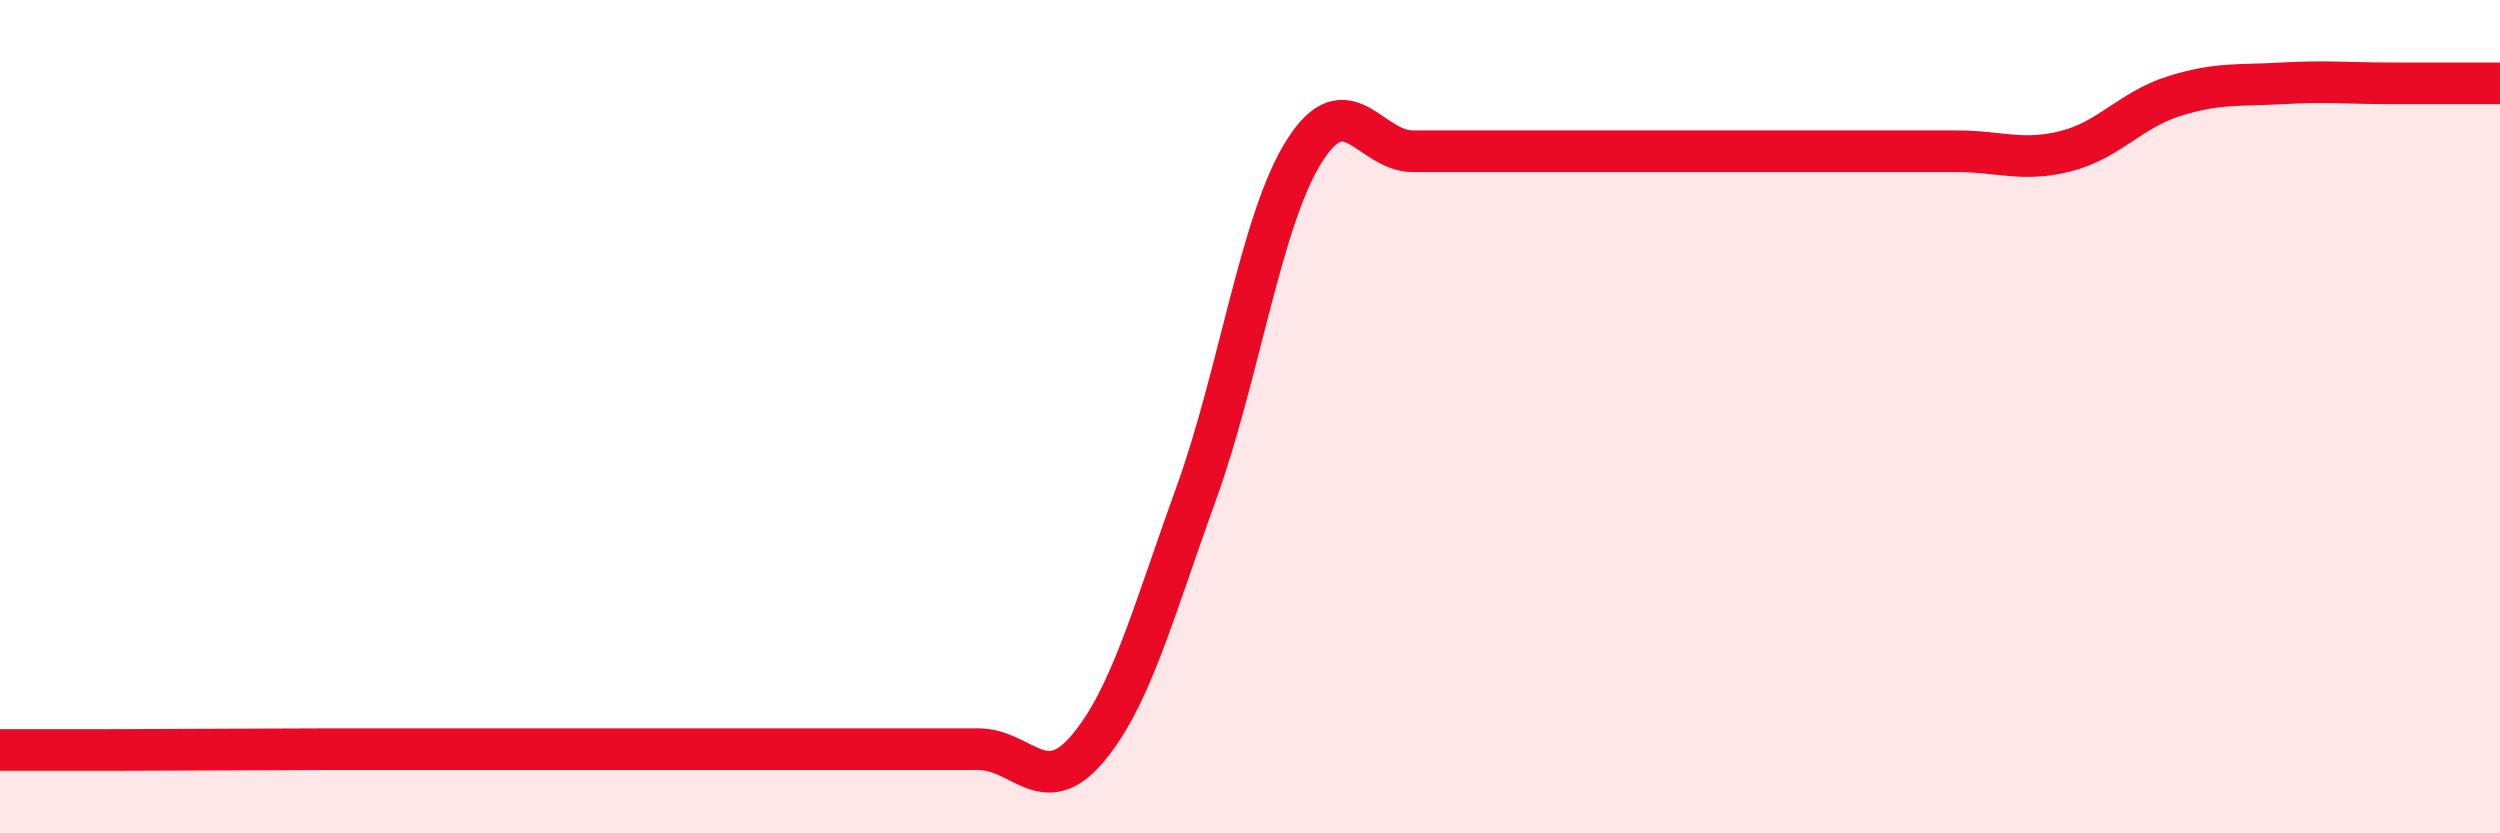 
    <svg width="60" height="20" viewBox="0 0 60 20" xmlns="http://www.w3.org/2000/svg">
      <path
        d="M 0,18 C 0.52,18 1.57,18 2.61,18 C 3.65,18 4.18,17.99 5.22,17.99 C 6.26,17.99 6.79,17.98 7.83,17.98 C 8.87,17.98 9.39,17.98 10.43,17.98 C 11.47,17.98 12,17.98 13.04,17.98 C 14.08,17.98 14.61,17.98 15.65,17.98 C 16.69,17.98 17.22,17.98 18.26,17.98 C 19.3,17.98 19.83,17.98 20.87,17.98 C 21.91,17.98 22.44,17.98 23.48,17.98 C 24.52,17.98 25.05,19.2 26.09,17.98 C 27.13,16.76 27.66,14.74 28.7,11.87 C 29.74,9 30.26,5.28 31.3,3.63 C 32.34,1.98 32.87,3.63 33.91,3.63 C 34.95,3.63 35.48,3.63 36.52,3.63 C 37.56,3.63 38.09,3.63 39.13,3.63 C 40.17,3.63 40.7,3.63 41.74,3.63 C 42.78,3.63 43.31,3.63 44.35,3.63 C 45.39,3.63 45.92,3.63 46.96,3.63 C 48,3.63 48.53,3.89 49.57,3.63 C 50.61,3.37 51.13,2.64 52.17,2.31 C 53.21,1.98 53.74,2.06 54.78,2 C 55.82,1.94 56.35,2 57.39,2 C 58.43,2 59.48,2 60,2L60 20L0 20Z"
        fill="#EB0A25"
        opacity="0.1"
        stroke-linecap="round"
        stroke-linejoin="round"
      />
      <path
        d="M 0,18 C 0.52,18 1.57,18 2.61,18 C 3.65,18 4.18,17.99 5.22,17.99 C 6.26,17.99 6.79,17.98 7.83,17.98 C 8.87,17.98 9.39,17.98 10.43,17.98 C 11.47,17.98 12,17.98 13.04,17.98 C 14.08,17.98 14.61,17.98 15.65,17.98 C 16.69,17.98 17.22,17.98 18.26,17.98 C 19.3,17.98 19.83,17.98 20.87,17.98 C 21.91,17.98 22.44,17.98 23.48,17.98 C 24.52,17.98 25.05,19.2 26.09,17.98 C 27.13,16.76 27.66,14.74 28.7,11.87 C 29.74,9 30.26,5.28 31.3,3.63 C 32.34,1.98 32.87,3.63 33.91,3.63 C 34.95,3.63 35.48,3.63 36.52,3.63 C 37.56,3.63 38.09,3.63 39.13,3.63 C 40.17,3.63 40.7,3.63 41.74,3.63 C 42.78,3.63 43.31,3.63 44.35,3.63 C 45.39,3.63 45.92,3.63 46.96,3.63 C 48,3.63 48.53,3.89 49.57,3.63 C 50.61,3.37 51.13,2.64 52.17,2.31 C 53.21,1.98 53.74,2.06 54.78,2 C 55.82,1.94 56.35,2 57.39,2 C 58.43,2 59.48,2 60,2"
        stroke="#EB0A25"
        stroke-width="1"
        fill="none"
        stroke-linecap="round"
        stroke-linejoin="round"
      />
    </svg>
  